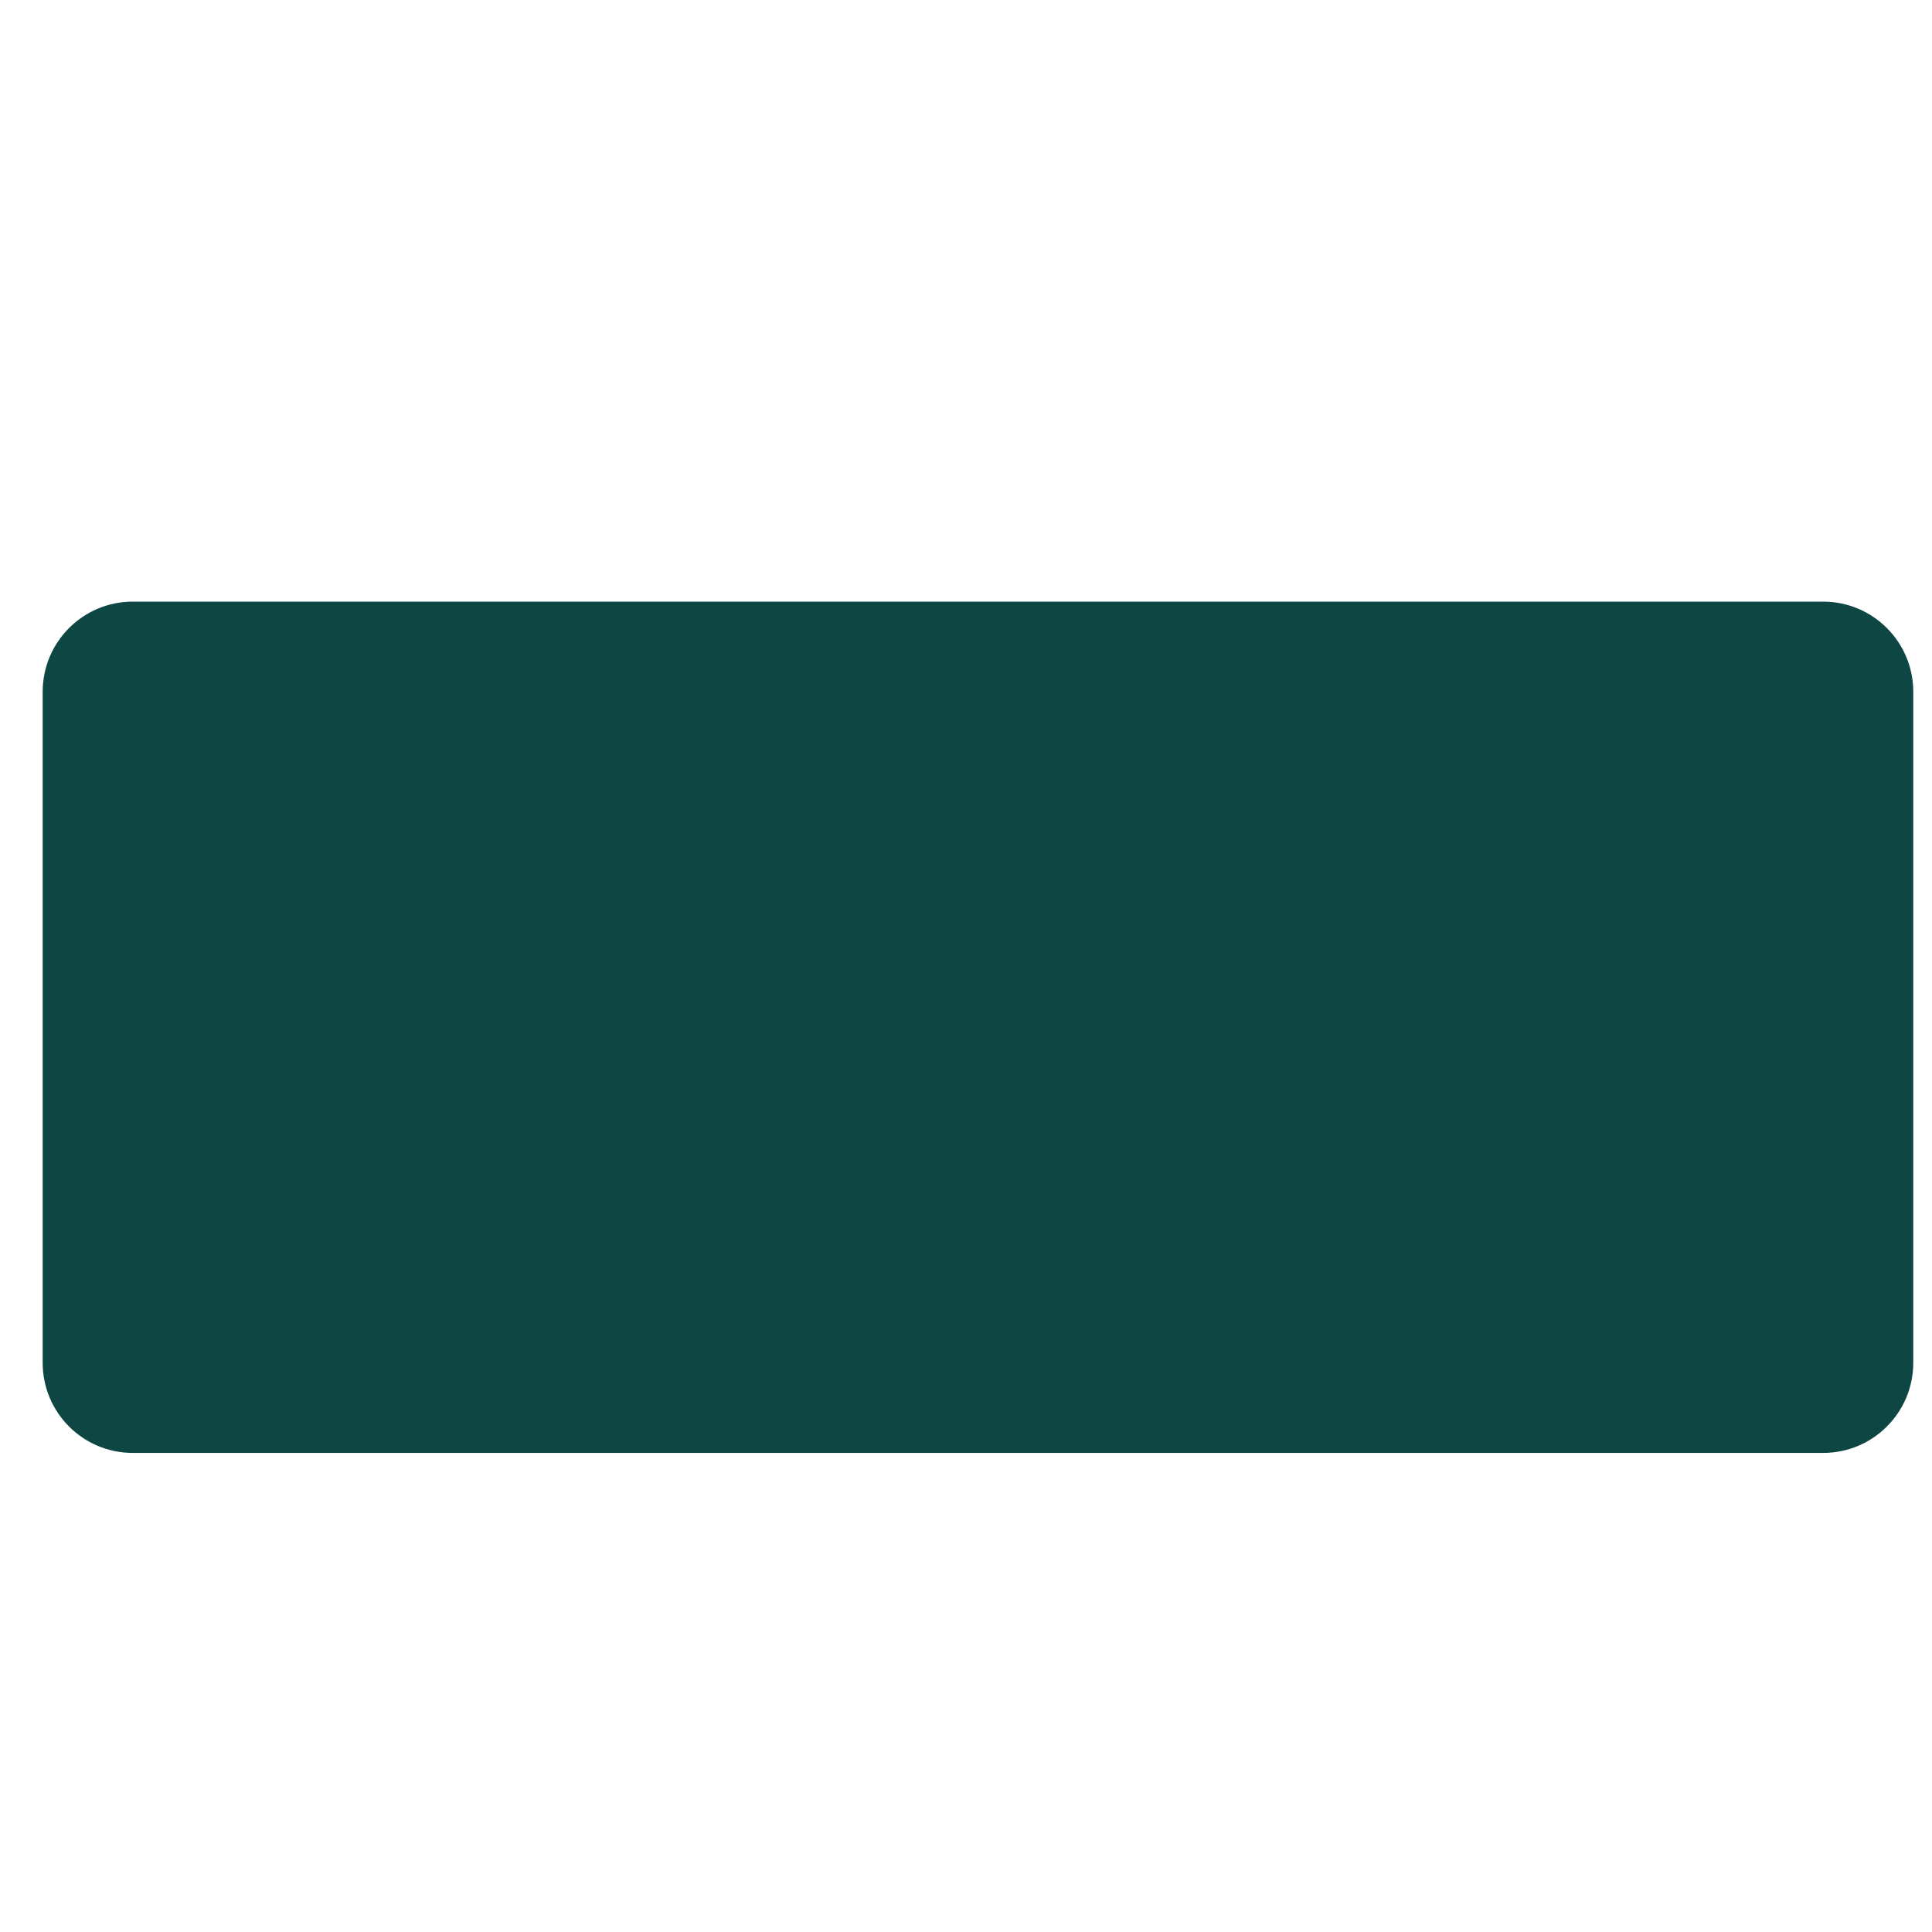 <svg xmlns="http://www.w3.org/2000/svg" xmlns:xlink="http://www.w3.org/1999/xlink" width="300" zoomAndPan="magnify" viewBox="0 0 224.88 225" height="300" preserveAspectRatio="xMidYMid meet"><defs><clipPath id="a90e0c555a"><path d="M 4.52 70 L 222.945 70 L 222.945 169.207 L 4.52 169.207 Z M 4.52 70 " clip-rule="nonzero"></path></clipPath><clipPath id="a7db37c8d5"><path d="M 15.402 70.066 L 212.262 70.066 C 218.059 70.066 222.758 74.766 222.758 80.559 L 222.758 158.715 C 222.758 164.508 218.059 169.207 212.262 169.207 L 15.402 169.207 C 9.605 169.207 4.91 164.508 4.91 158.715 L 4.91 80.559 C 4.91 74.766 9.605 70.066 15.402 70.066 Z M 15.402 70.066 " clip-rule="nonzero"></path></clipPath><clipPath id="4c0283ac25"><path d="M 0.797 0 L 218.84 0 L 218.84 99.207 L 0.797 99.207 Z M 0.797 0 " clip-rule="nonzero"></path></clipPath><clipPath id="6a0653a7a0"><path d="M 11.402 0.066 L 208.262 0.066 C 214.059 0.066 218.758 4.766 218.758 10.559 L 218.758 88.715 C 218.758 94.508 214.059 99.207 208.262 99.207 L 11.402 99.207 C 5.605 99.207 0.91 94.508 0.91 88.715 L 0.91 10.559 C 0.91 4.766 5.605 0.066 11.402 0.066 Z M 11.402 0.066 " clip-rule="nonzero"></path></clipPath><clipPath id="018443aba8"><rect x="0" width="219" y="0" height="100"></rect></clipPath></defs><g clip-path="url(#a90e0c555a)"><g clip-path="url(#a7db37c8d5)"><g transform="matrix(1, 0, 0, 1, 4, 70)"><g clip-path="url(#018443aba8)"><g clip-path="url(#4c0283ac25)"><g clip-path="url(#6a0653a7a0)"><path fill="#0e4644" d="M 0.91 0.066 L 218.945 0.066 L 218.945 99.207 L 0.91 99.207 Z M 0.91 0.066 " fill-opacity="1" fill-rule="nonzero"></path></g></g></g></g></g></g></svg>